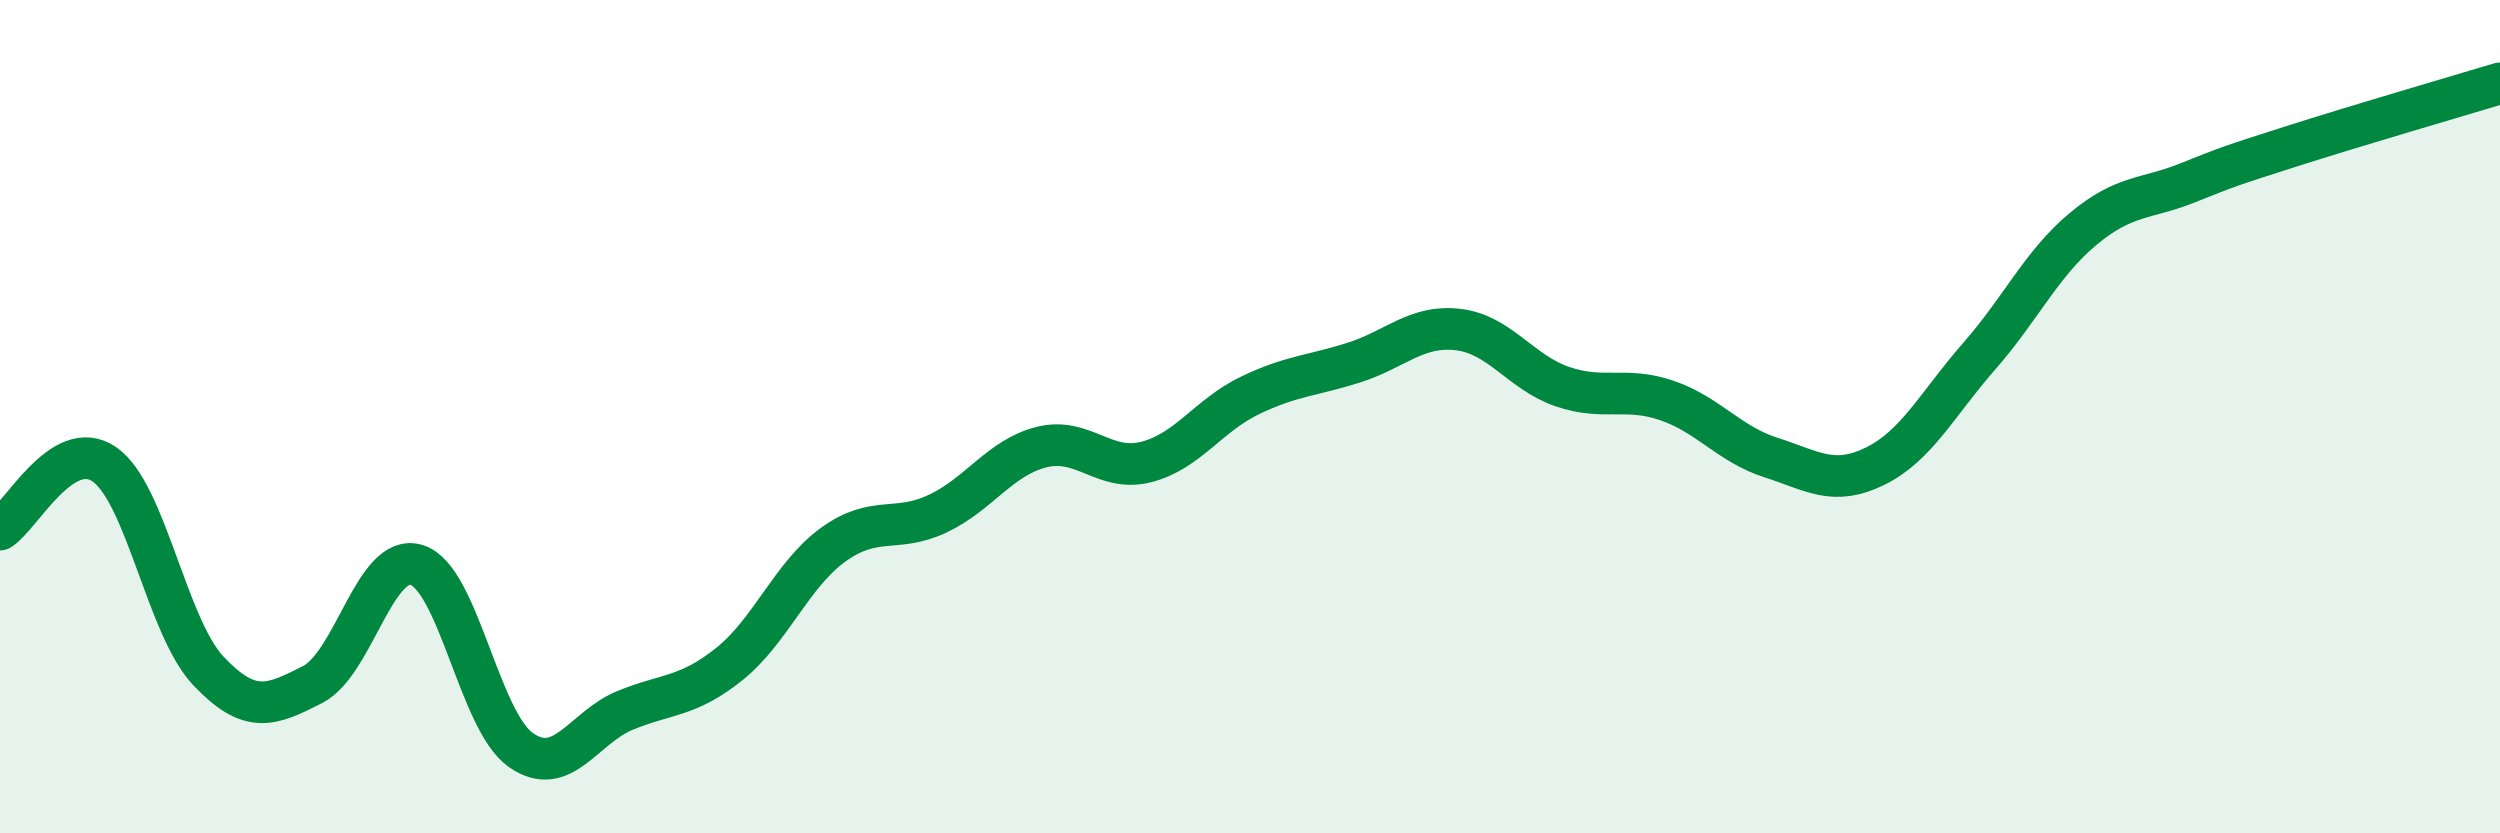 
    <svg width="60" height="20" viewBox="0 0 60 20" xmlns="http://www.w3.org/2000/svg">
      <path
        d="M 0,12.71 C 0.5,12.4 1.5,10.46 2.5,11.14 C 3.5,11.82 4,15.04 5,16.1 C 6,17.16 6.5,16.94 7.5,16.43 C 8.5,15.92 9,13.25 10,13.56 C 11,13.87 11.5,17.3 12.5,18 C 13.5,18.7 14,17.46 15,17.05 C 16,16.64 16.5,16.74 17.5,15.94 C 18.5,15.14 19,13.79 20,13.07 C 21,12.35 21.5,12.8 22.5,12.33 C 23.5,11.86 24,10.98 25,10.73 C 26,10.48 26.5,11.34 27.5,11.09 C 28.5,10.84 29,9.97 30,9.49 C 31,9.01 31.5,9.02 32.5,8.7 C 33.5,8.38 34,7.79 35,7.91 C 36,8.03 36.5,8.94 37.5,9.28 C 38.5,9.62 39,9.27 40,9.61 C 41,9.95 41.5,10.66 42.5,10.98 C 43.5,11.3 44,11.68 45,11.19 C 46,10.7 46.5,9.69 47.5,8.55 C 48.5,7.41 49,6.32 50,5.49 C 51,4.66 51.5,4.79 52.5,4.39 C 53.5,3.99 53.5,3.99 55,3.51 C 56.5,3.03 59,2.3 60,2L60 20L0 20Z"
        fill="#008740"
        opacity="0.1"
        stroke-linecap="round"
        stroke-linejoin="round"
      />
      <path
        d="M 0,12.71 C 0.5,12.4 1.5,10.46 2.5,11.14 C 3.5,11.82 4,15.04 5,16.1 C 6,17.16 6.5,16.94 7.5,16.43 C 8.5,15.92 9,13.25 10,13.56 C 11,13.87 11.5,17.3 12.5,18 C 13.5,18.7 14,17.46 15,17.05 C 16,16.64 16.5,16.74 17.5,15.94 C 18.5,15.14 19,13.79 20,13.07 C 21,12.35 21.5,12.8 22.5,12.33 C 23.5,11.86 24,10.98 25,10.73 C 26,10.48 26.5,11.34 27.5,11.09 C 28.5,10.84 29,9.97 30,9.49 C 31,9.01 31.5,9.02 32.5,8.7 C 33.5,8.38 34,7.79 35,7.91 C 36,8.03 36.5,8.94 37.5,9.28 C 38.5,9.62 39,9.27 40,9.61 C 41,9.95 41.5,10.66 42.5,10.98 C 43.5,11.3 44,11.68 45,11.19 C 46,10.7 46.5,9.69 47.5,8.55 C 48.5,7.41 49,6.32 50,5.49 C 51,4.66 51.5,4.79 52.5,4.39 C 53.5,3.99 53.5,3.99 55,3.51 C 56.5,3.03 59,2.3 60,2"
        stroke="#008740"
        stroke-width="1"
        fill="none"
        stroke-linecap="round"
        stroke-linejoin="round"
      />
    </svg>
  
